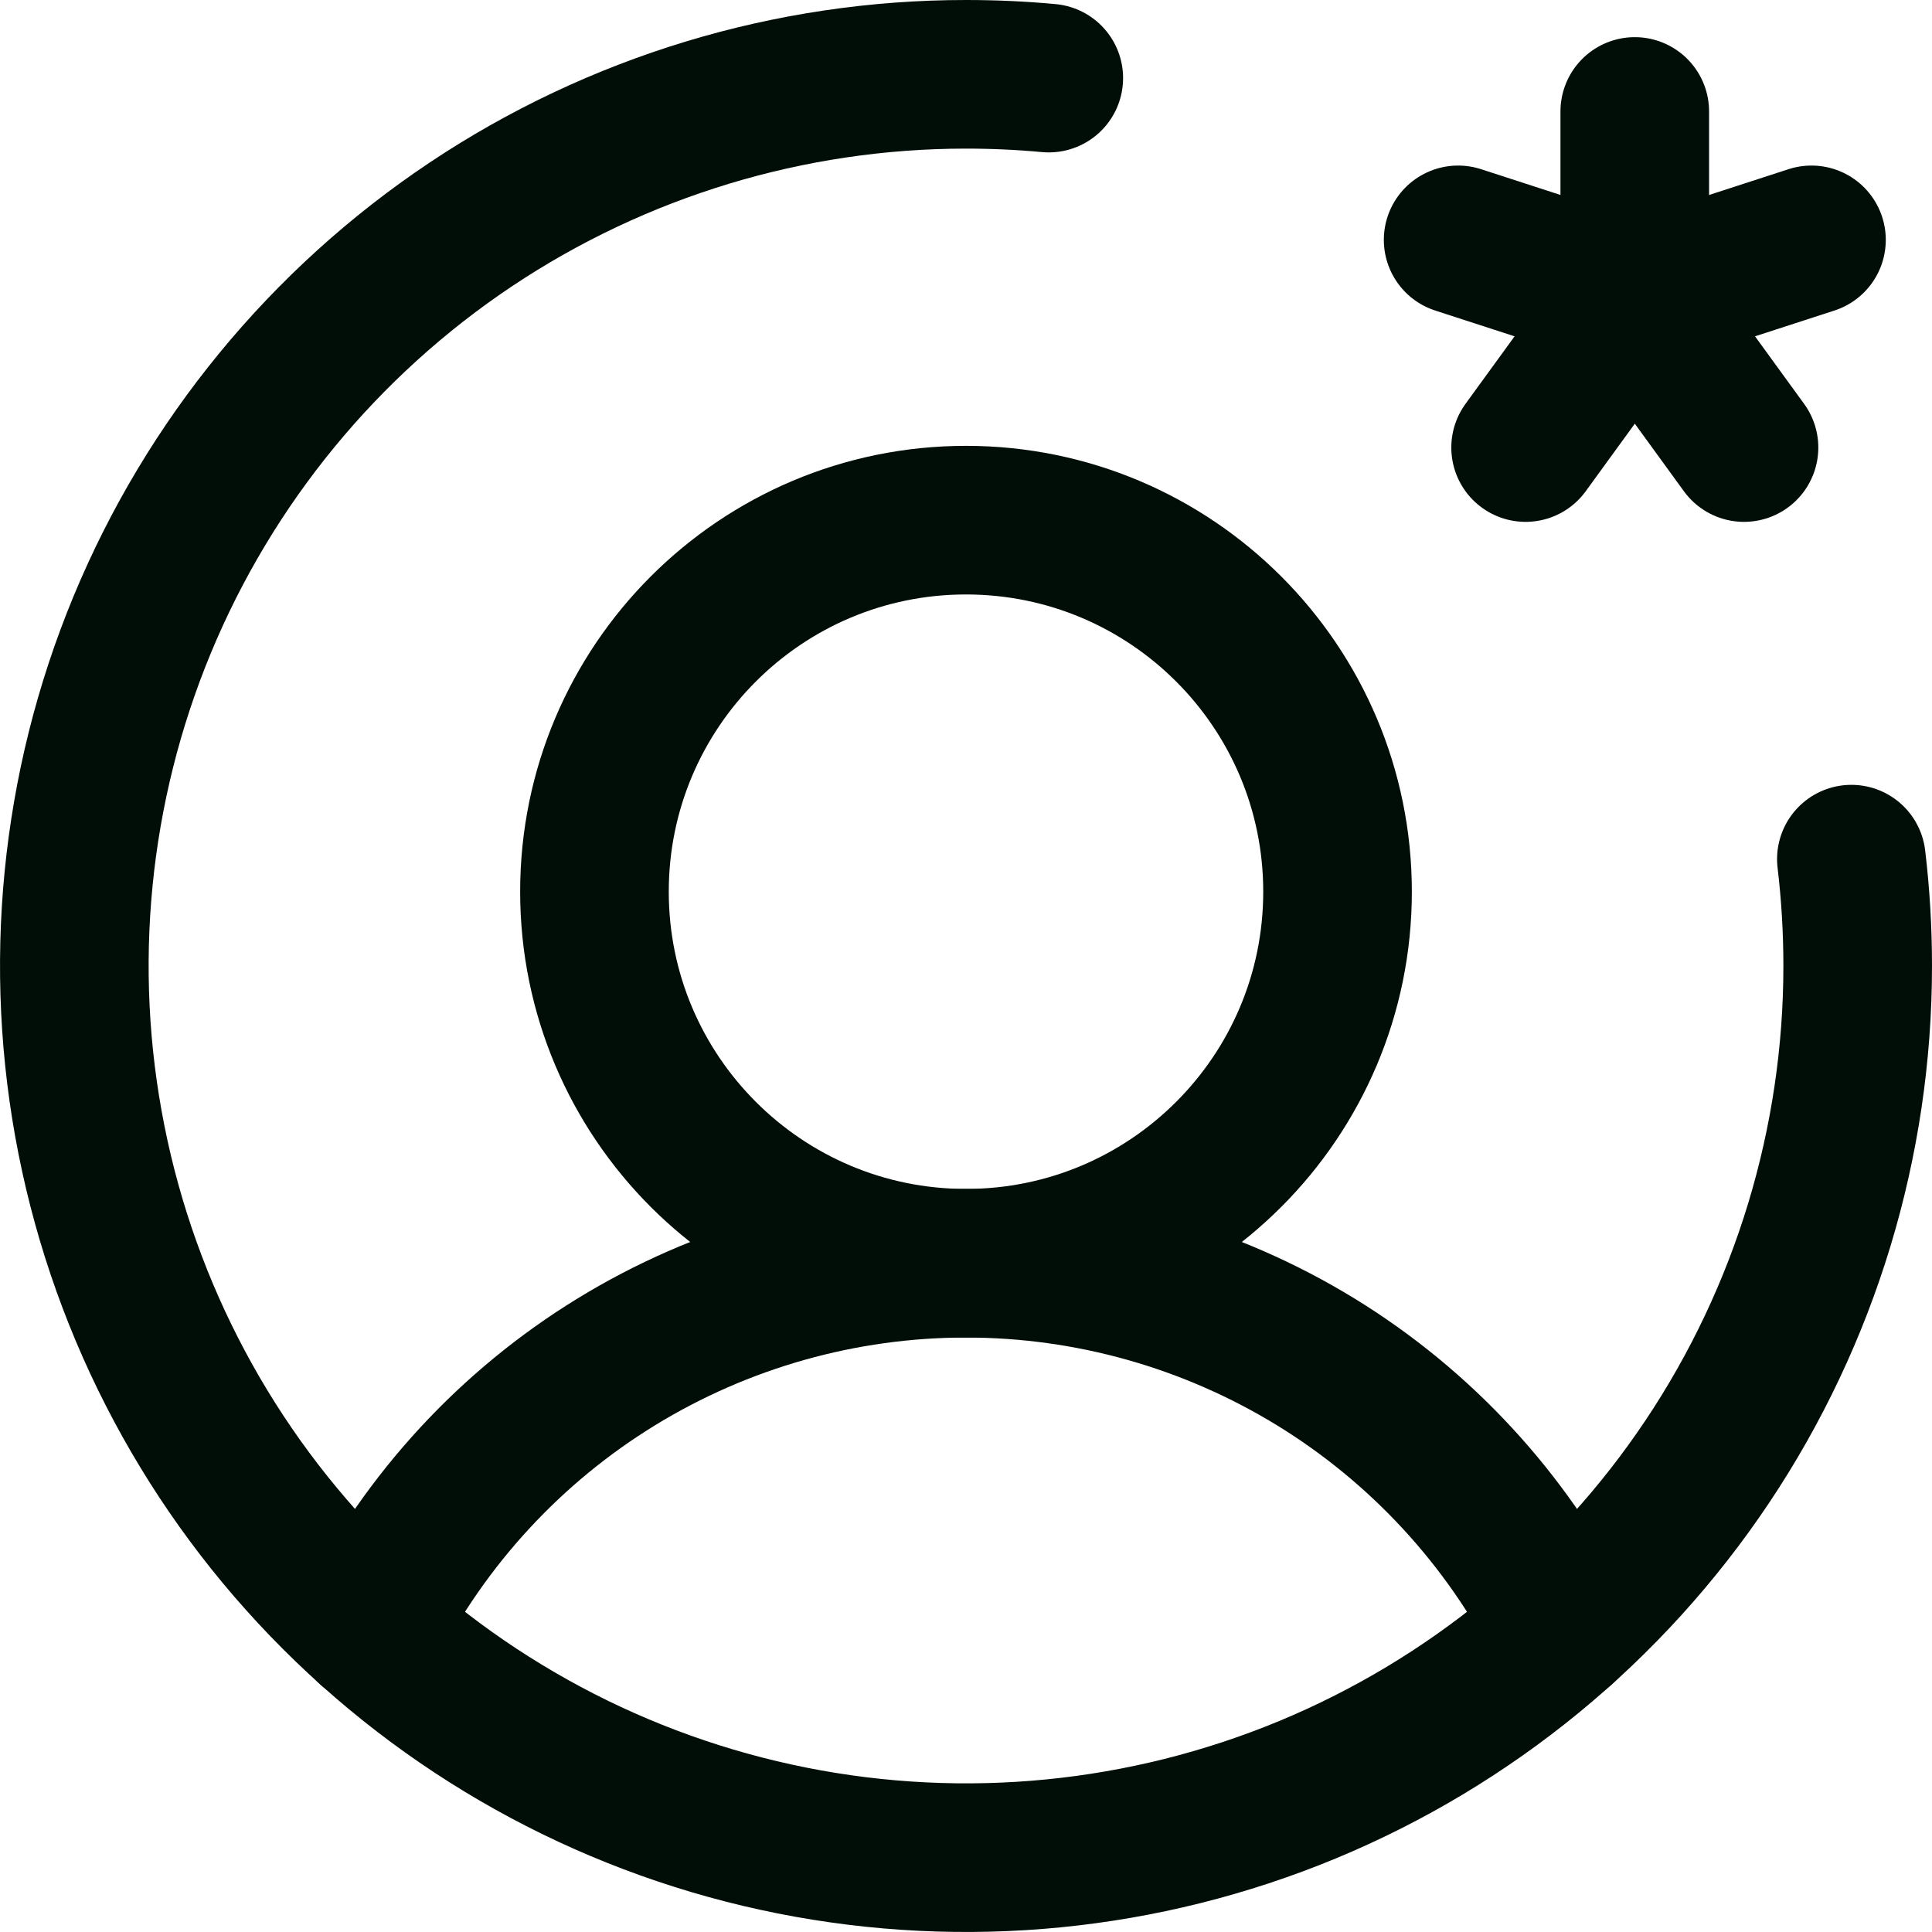<svg xmlns="http://www.w3.org/2000/svg" width="26" height="26" viewBox="0 0 26 26" fill="none"><path d="M13 17C15.761 17 18 14.761 18 12C18 9.239 15.761 7 13 7C10.239 7 8 9.239 8 12C8 14.761 10.239 17 13 17Z" stroke="#010E07" stroke-width="2" stroke-linecap="round" stroke-linejoin="round"></path><path d="M4.975 21.922C5.728 20.441 6.876 19.197 8.293 18.328C9.709 17.46 11.338 17 13 17C14.661 17 16.29 17.46 17.707 18.328C19.123 19.197 20.272 20.441 21.025 21.922" stroke="#010E07" stroke-width="2" stroke-linecap="round" stroke-linejoin="round"></path><path d="M22 4V1.5" stroke="#010E07" stroke-width="2" stroke-linecap="round" stroke-linejoin="round"></path><path d="M22.001 4L19.623 3.228" stroke="#010E07" stroke-width="2" stroke-linecap="round" stroke-linejoin="round"></path><path d="M22.001 4L20.531 6.023" stroke="#010E07" stroke-width="2" stroke-linecap="round" stroke-linejoin="round"></path><path d="M22 4L23.47 6.023" stroke="#010E07" stroke-width="2" stroke-linecap="round" stroke-linejoin="round"></path><path d="M22 4L24.378 3.228" stroke="#010E07" stroke-width="2" stroke-linecap="round" stroke-linejoin="round"></path><path d="M24.915 11.562C24.972 12.04 25 12.52 25 13C25 15.373 24.296 17.694 22.978 19.667C21.659 21.64 19.785 23.178 17.592 24.087C15.399 24.995 12.987 25.232 10.659 24.769C8.331 24.306 6.193 23.163 4.515 21.485C2.836 19.807 1.694 17.669 1.231 15.341C0.768 13.013 1.005 10.601 1.913 8.408C2.822 6.215 4.36 4.341 6.333 3.022C8.307 1.704 10.627 1 13 1C13.376 1 13.747 1.017 14.114 1.051" stroke="#010E07" stroke-width="2" stroke-linecap="round" stroke-linejoin="round"></path></svg>